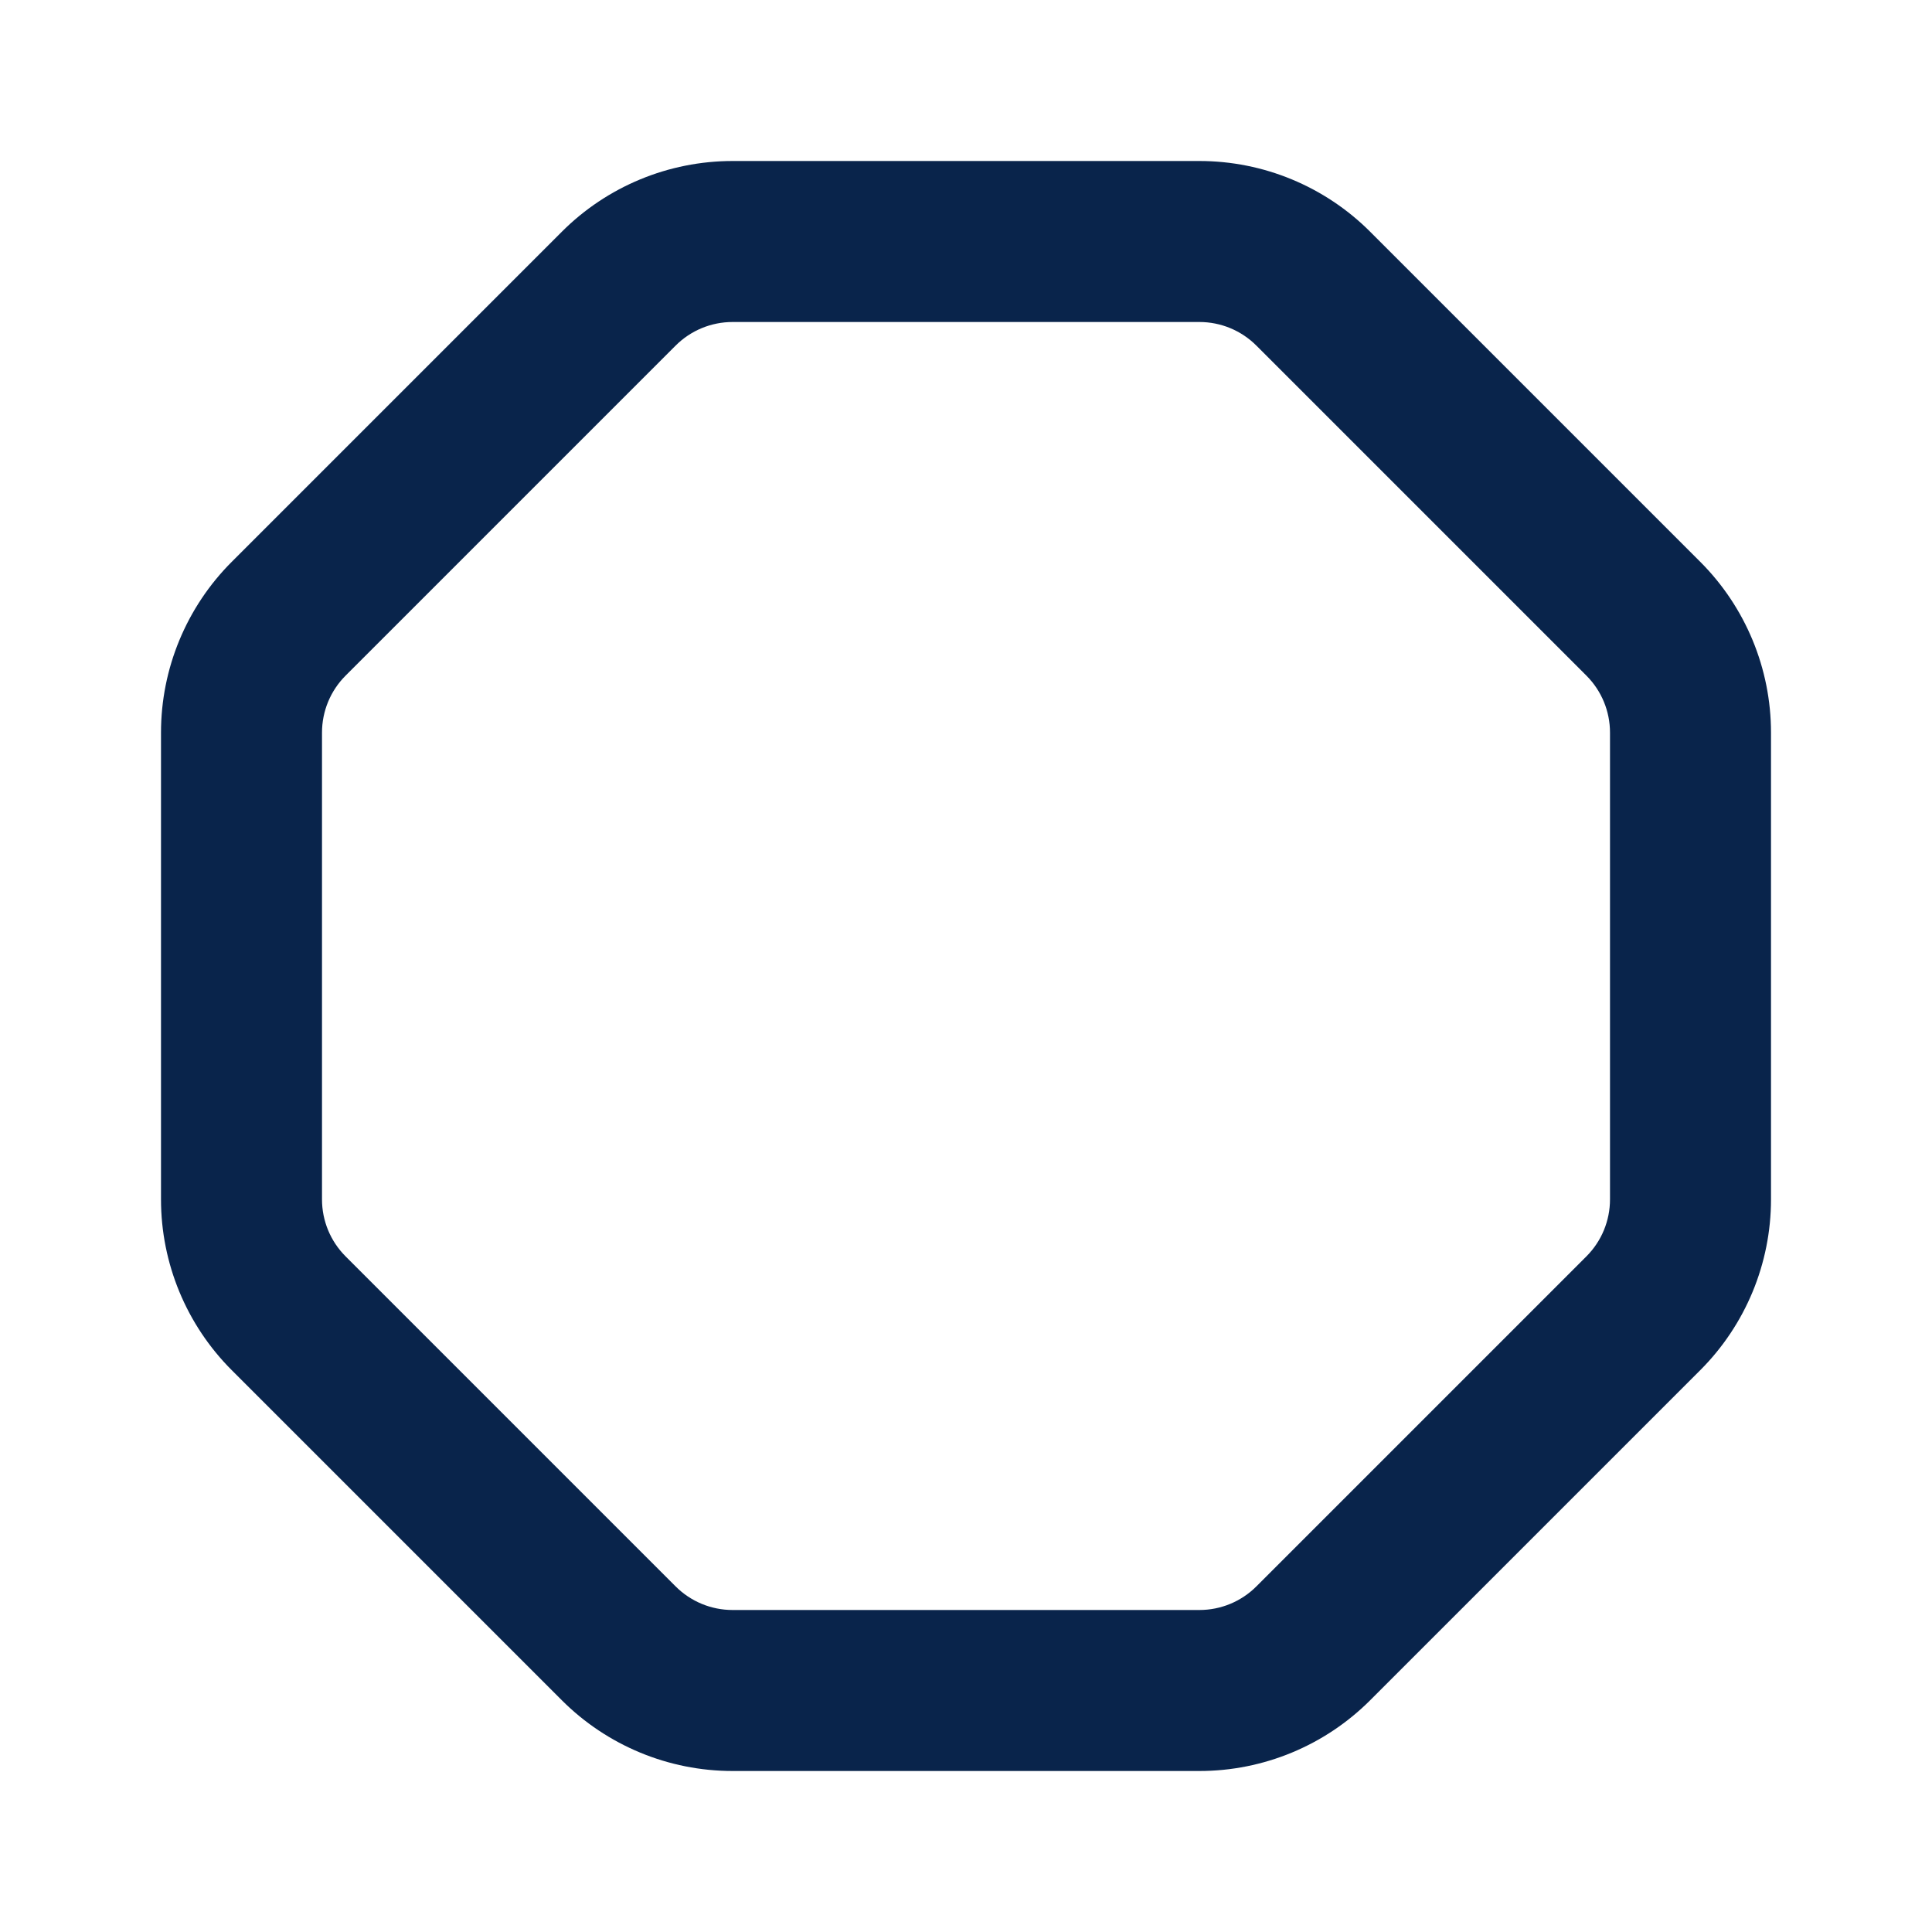 <?xml version="1.0" encoding="UTF-8"?>
<!-- Uploaded to: SVG Repo, www.svgrepo.com, Generator: SVG Repo Mixer Tools -->
<svg width="800px" height="800px" viewBox="0 0 24 24" version="1.1" xmlns="http://www.w3.org/2000/svg" xmlns:xlink="http://www.w3.org/1999/xlink">
    <title>octagon_line</title>
    <g id="页面-1" stroke="none" stroke-width="1" fill="none" fill-rule="evenodd">
        <g id="Shape" transform="translate(-432, 0)">
            <g id="octagon_line" transform="translate(432, 0)">
                <path d="M24,0 L24,24 L0,24 L0,0 L24,0 Z M12.593,23.258 L12.582,23.26 L12.511,23.295 L12.492,23.299 L12.492,23.299 L12.477,23.295 L12.406,23.26 C12.396,23.256 12.387,23.259 12.382,23.265 L12.378,23.276 L12.361,23.703 L12.366,23.723 L12.377,23.736 L12.48,23.81 L12.495,23.814 L12.495,23.814 L12.507,23.81 L12.611,23.736 L12.623,23.72 L12.623,23.72 L12.627,23.703 L12.61,23.276 C12.608,23.266 12.601,23.259 12.593,23.258 L12.593,23.258 Z M12.858,23.145 L12.845,23.147 L12.66,23.24 L12.65,23.25 L12.65,23.25 L12.647,23.261 L12.665,23.691 L12.67,23.703 L12.67,23.703 L12.678,23.71 L12.879,23.803 C12.891,23.807 12.902,23.803 12.908,23.795 L12.912,23.781 L12.878,23.167 C12.875,23.155 12.867,23.147 12.858,23.145 L12.858,23.145 Z M12.143,23.147 C12.133,23.142 12.122,23.145 12.116,23.153 L12.11,23.167 L12.076,23.781 C12.075,23.793 12.083,23.802 12.093,23.805 L12.108,23.803 L12.309,23.71 L12.319,23.702 L12.319,23.702 L12.323,23.691 L12.34,23.261 L12.337,23.249 L12.337,23.249 L12.328,23.24 L12.143,23.147 Z" id="MingCute" fill-rule="nonzero">
</path>
                <path d="M14.899,4 L9.101,4 C8.835,4 8.581,4.105 8.393,4.293 L4.293,8.393 C4.105,8.581 4,8.835 4,9.101 L4,14.899 C4,15.165 4.105,15.419 4.293,15.607 L8.393,19.707 C8.581,19.895 8.835,20 9.101,20 L14.899,20 C15.165,20 15.419,19.895 15.607,19.707 L19.707,15.607 C19.895,15.419 20,15.165 20,14.899 L20,9.101 C20,8.835 19.895,8.581 19.707,8.393 L15.607,4.293 C15.419,4.105 15.165,4 14.899,4 Z M9.101,2 L14.899,2 C15.695,2 16.458,2.316 17.021,2.879 L21.121,6.979 C21.684,7.542 22,8.305 22,9.101 L22,14.899 C22,15.695 21.684,16.458 21.121,17.021 L17.021,21.121 C16.458,21.684 15.695,22 14.899,22 L9.101,22 C8.305,22 7.542,21.684 6.979,21.121 L2.879,17.021 C2.316,16.458 2,15.695 2,14.899 L2,9.101 C2,8.305 2.316,7.542 2.879,6.979 L6.979,2.879 C7.542,2.316 8.305,2 9.101,2 Z" id="形状" fill="#09244B">
</path>
            </g>
        </g>
    </g>
</svg>